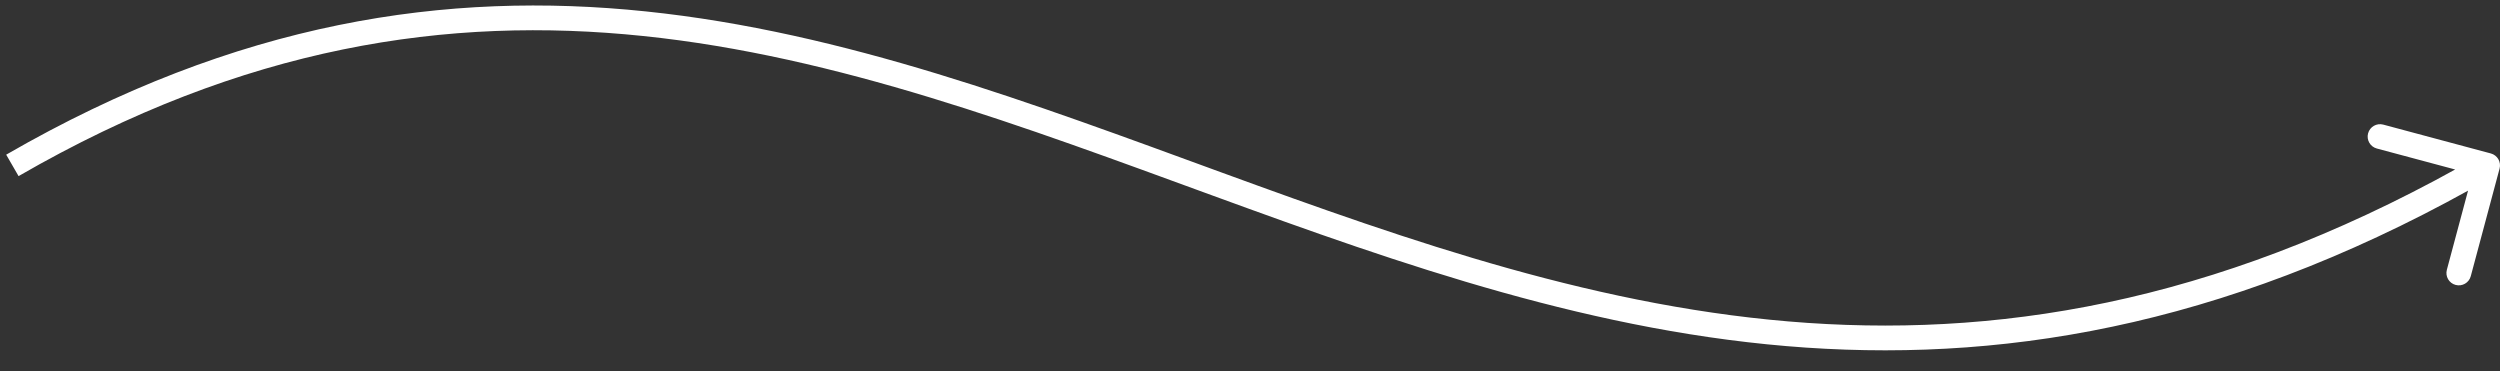 <?xml version="1.0" encoding="UTF-8"?> <svg xmlns="http://www.w3.org/2000/svg" width="101" height="15" viewBox="0 0 101 15" fill="none"><rect x="0" y="0" width="101" height="15" fill="#333333" stroke="none"/><path d="M100.983 6.811C101.054 6.544 100.896 6.27 100.629 6.199L96.283 5.034C96.016 4.963 95.742 5.121 95.67 5.388C95.599 5.655 95.757 5.929 96.024 6L99.888 7.035L98.853 10.899C98.781 11.166 98.939 11.44 99.206 11.511C99.473 11.583 99.747 11.425 99.819 11.158L100.983 6.811ZM0.5 6.682L0.75 7.115C19.026 -3.438 33.685 2.31 49.016 7.91C56.667 10.705 64.495 13.464 72.958 14.043C81.44 14.622 90.539 13.011 100.75 7.115L100.5 6.682L100.25 6.249C90.211 12.046 81.31 13.611 73.026 13.045C64.724 12.478 57.02 9.769 49.359 6.971C34.065 1.384 18.974 -4.562 0.25 6.249L0.5 6.682Z" fill="white"></path></svg> 